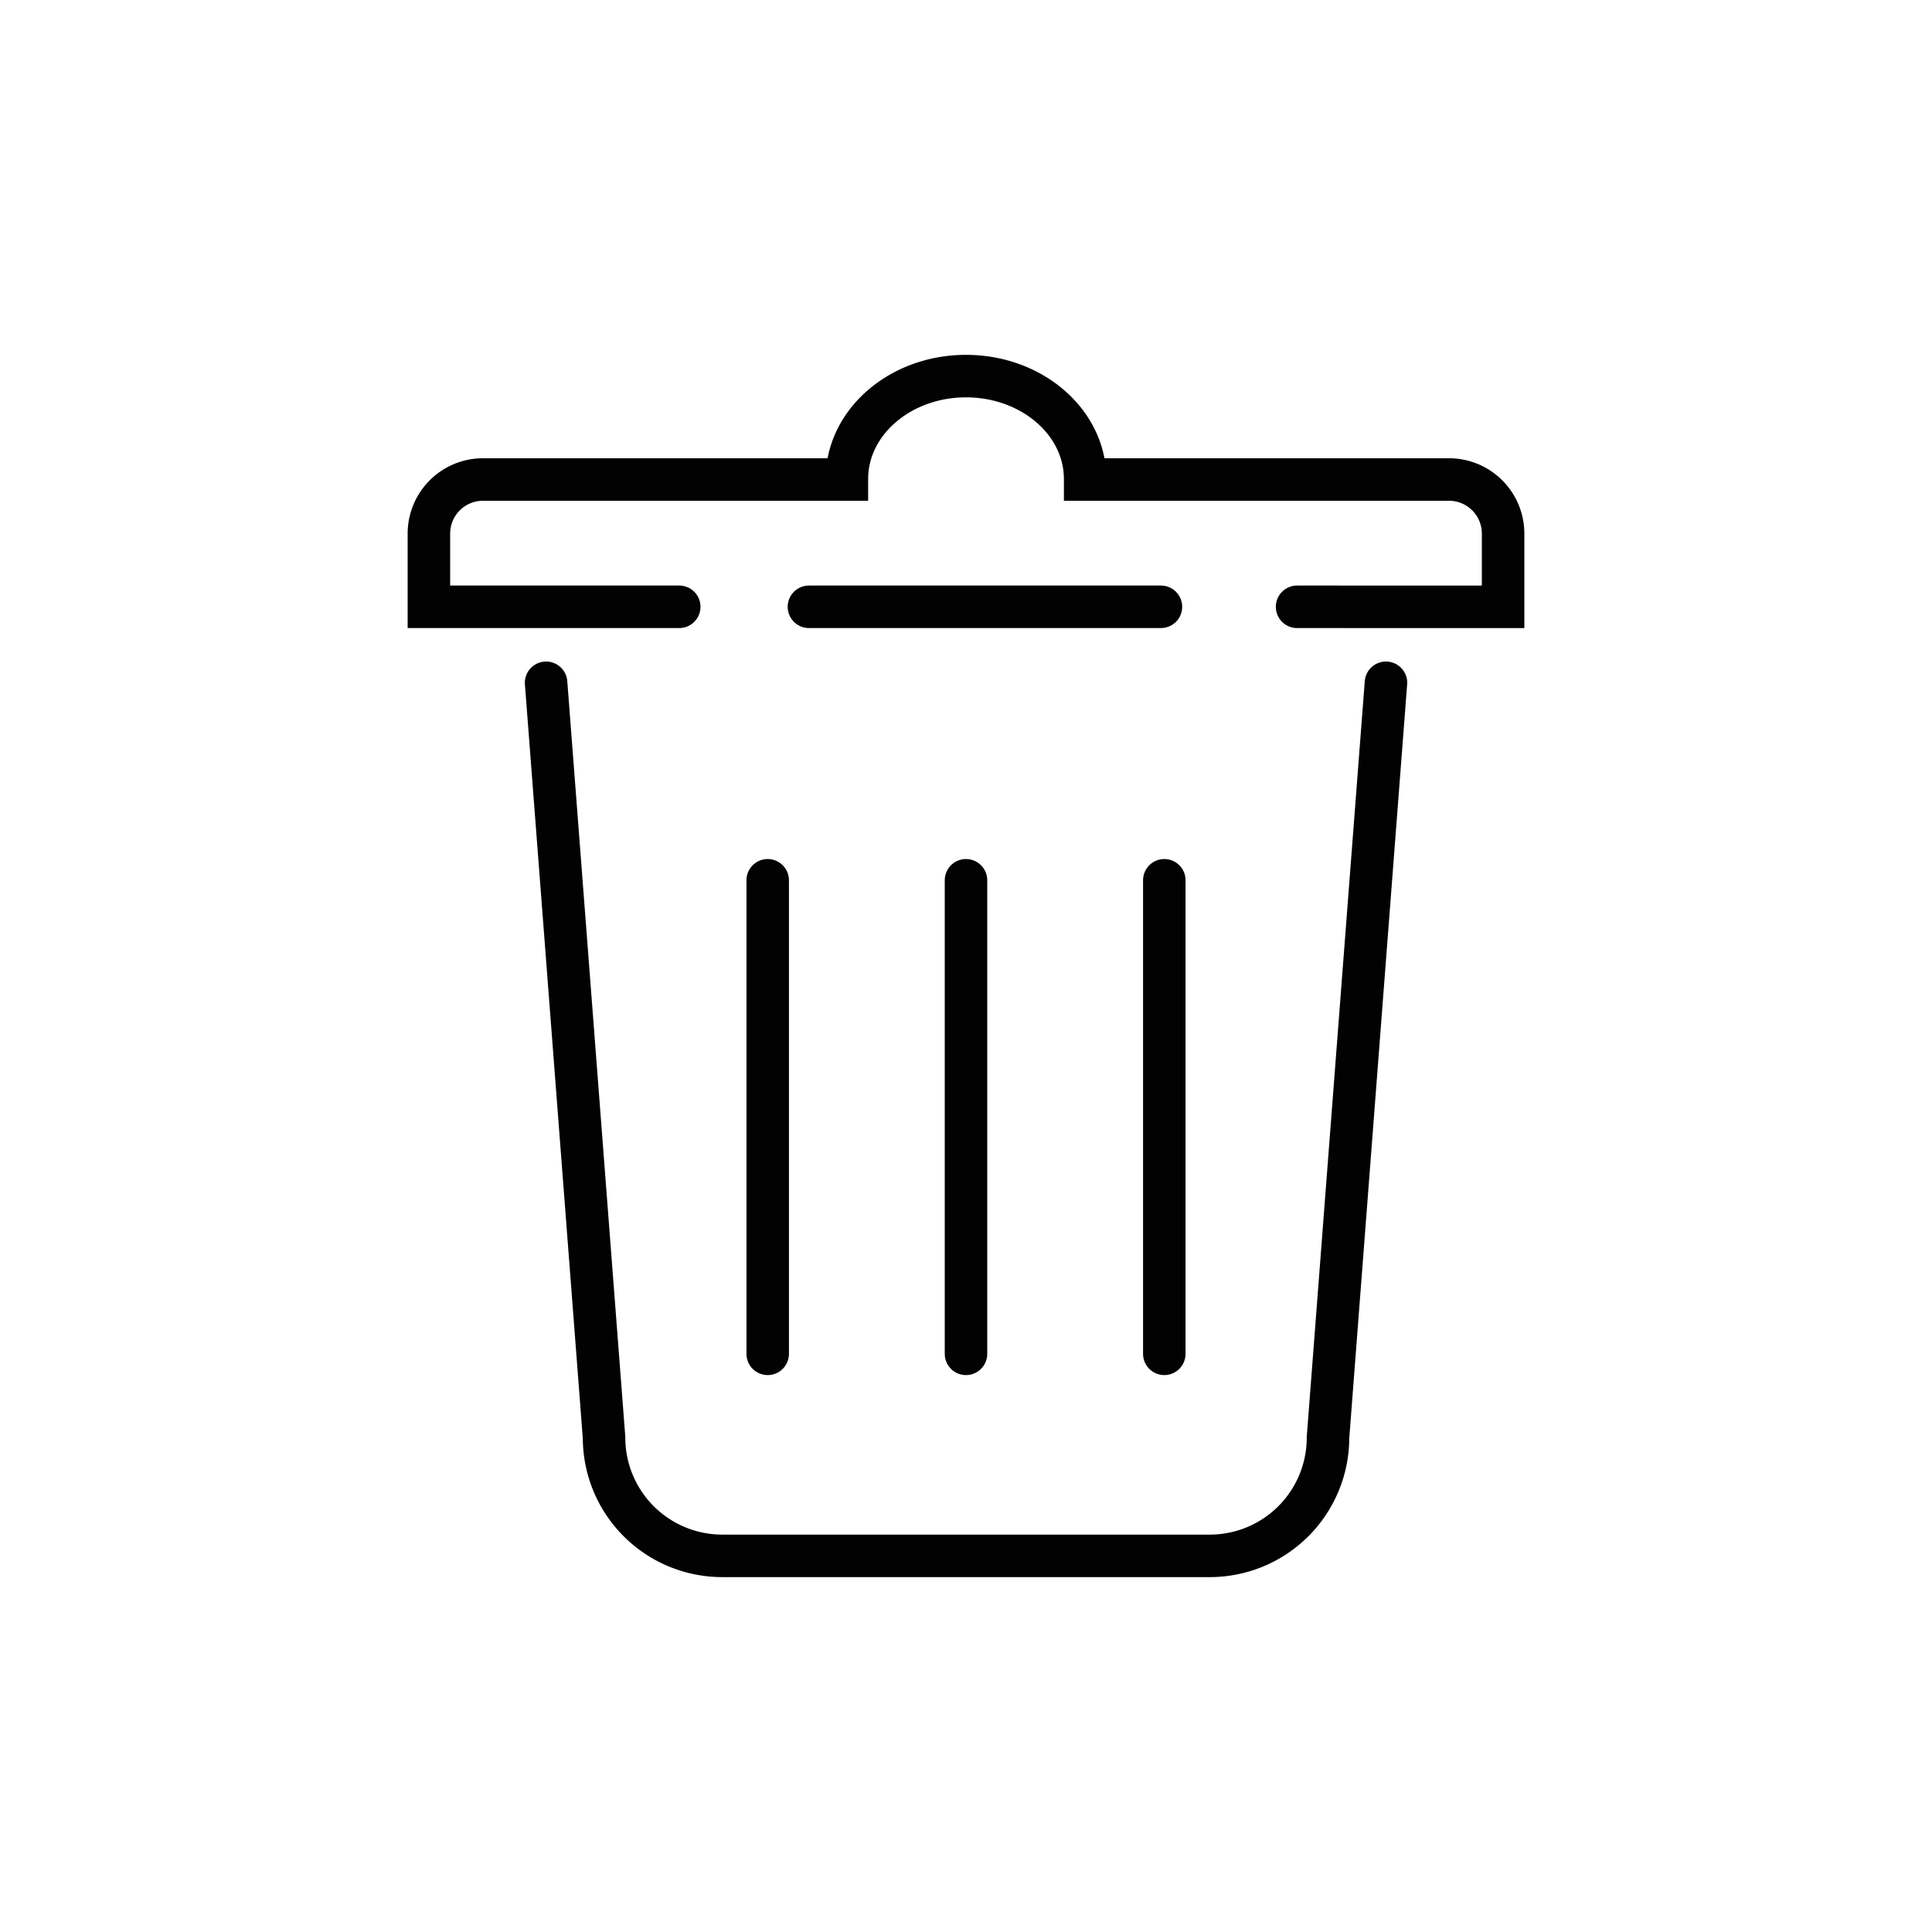 <?xml version="1.0" ?><!-- Uploaded to: SVG Repo, www.svgrepo.com, Generator: SVG Repo Mixer Tools -->
<svg width="800px" height="800px" viewBox="0 0 1000 1000" data-name="Layer 2" id="Layer_2" xmlns="http://www.w3.org/2000/svg"><defs><style>.cls-1{fill:none;stroke:#020202;stroke-linecap:round;stroke-miterlimit:10;stroke-width:22px;}</style></defs><path class="cls-1" d="M717.37,353.41l-30,390.71a61.19,61.19,0,0,1-61.19,61.19H373.85a61.19,61.19,0,0,1-61.19-61.19l-30-390.71"/><line class="cls-1" x1="600.9" x2="418.7" y1="314.08" y2="314.08"/><path class="cls-1" d="M351.57,314.08H222V276.19a28,28,0,0,1,28-28H438.35c0-.1,0-.19,0-.28,0-29.4,27.61-53.24,61.66-53.24s61.66,23.84,61.66,53.24c0,.09,0,.18,0,.28H750a28,28,0,0,1,28,28v37.89H671.37"/><line class="cls-1" x1="397.36" x2="397.36" y1="455.63" y2="700.74"/><line class="cls-1" x1="500" x2="500" y1="455.63" y2="700.74"/><line class="cls-1" x1="602.64" x2="602.64" y1="455.63" y2="700.74"/></svg>